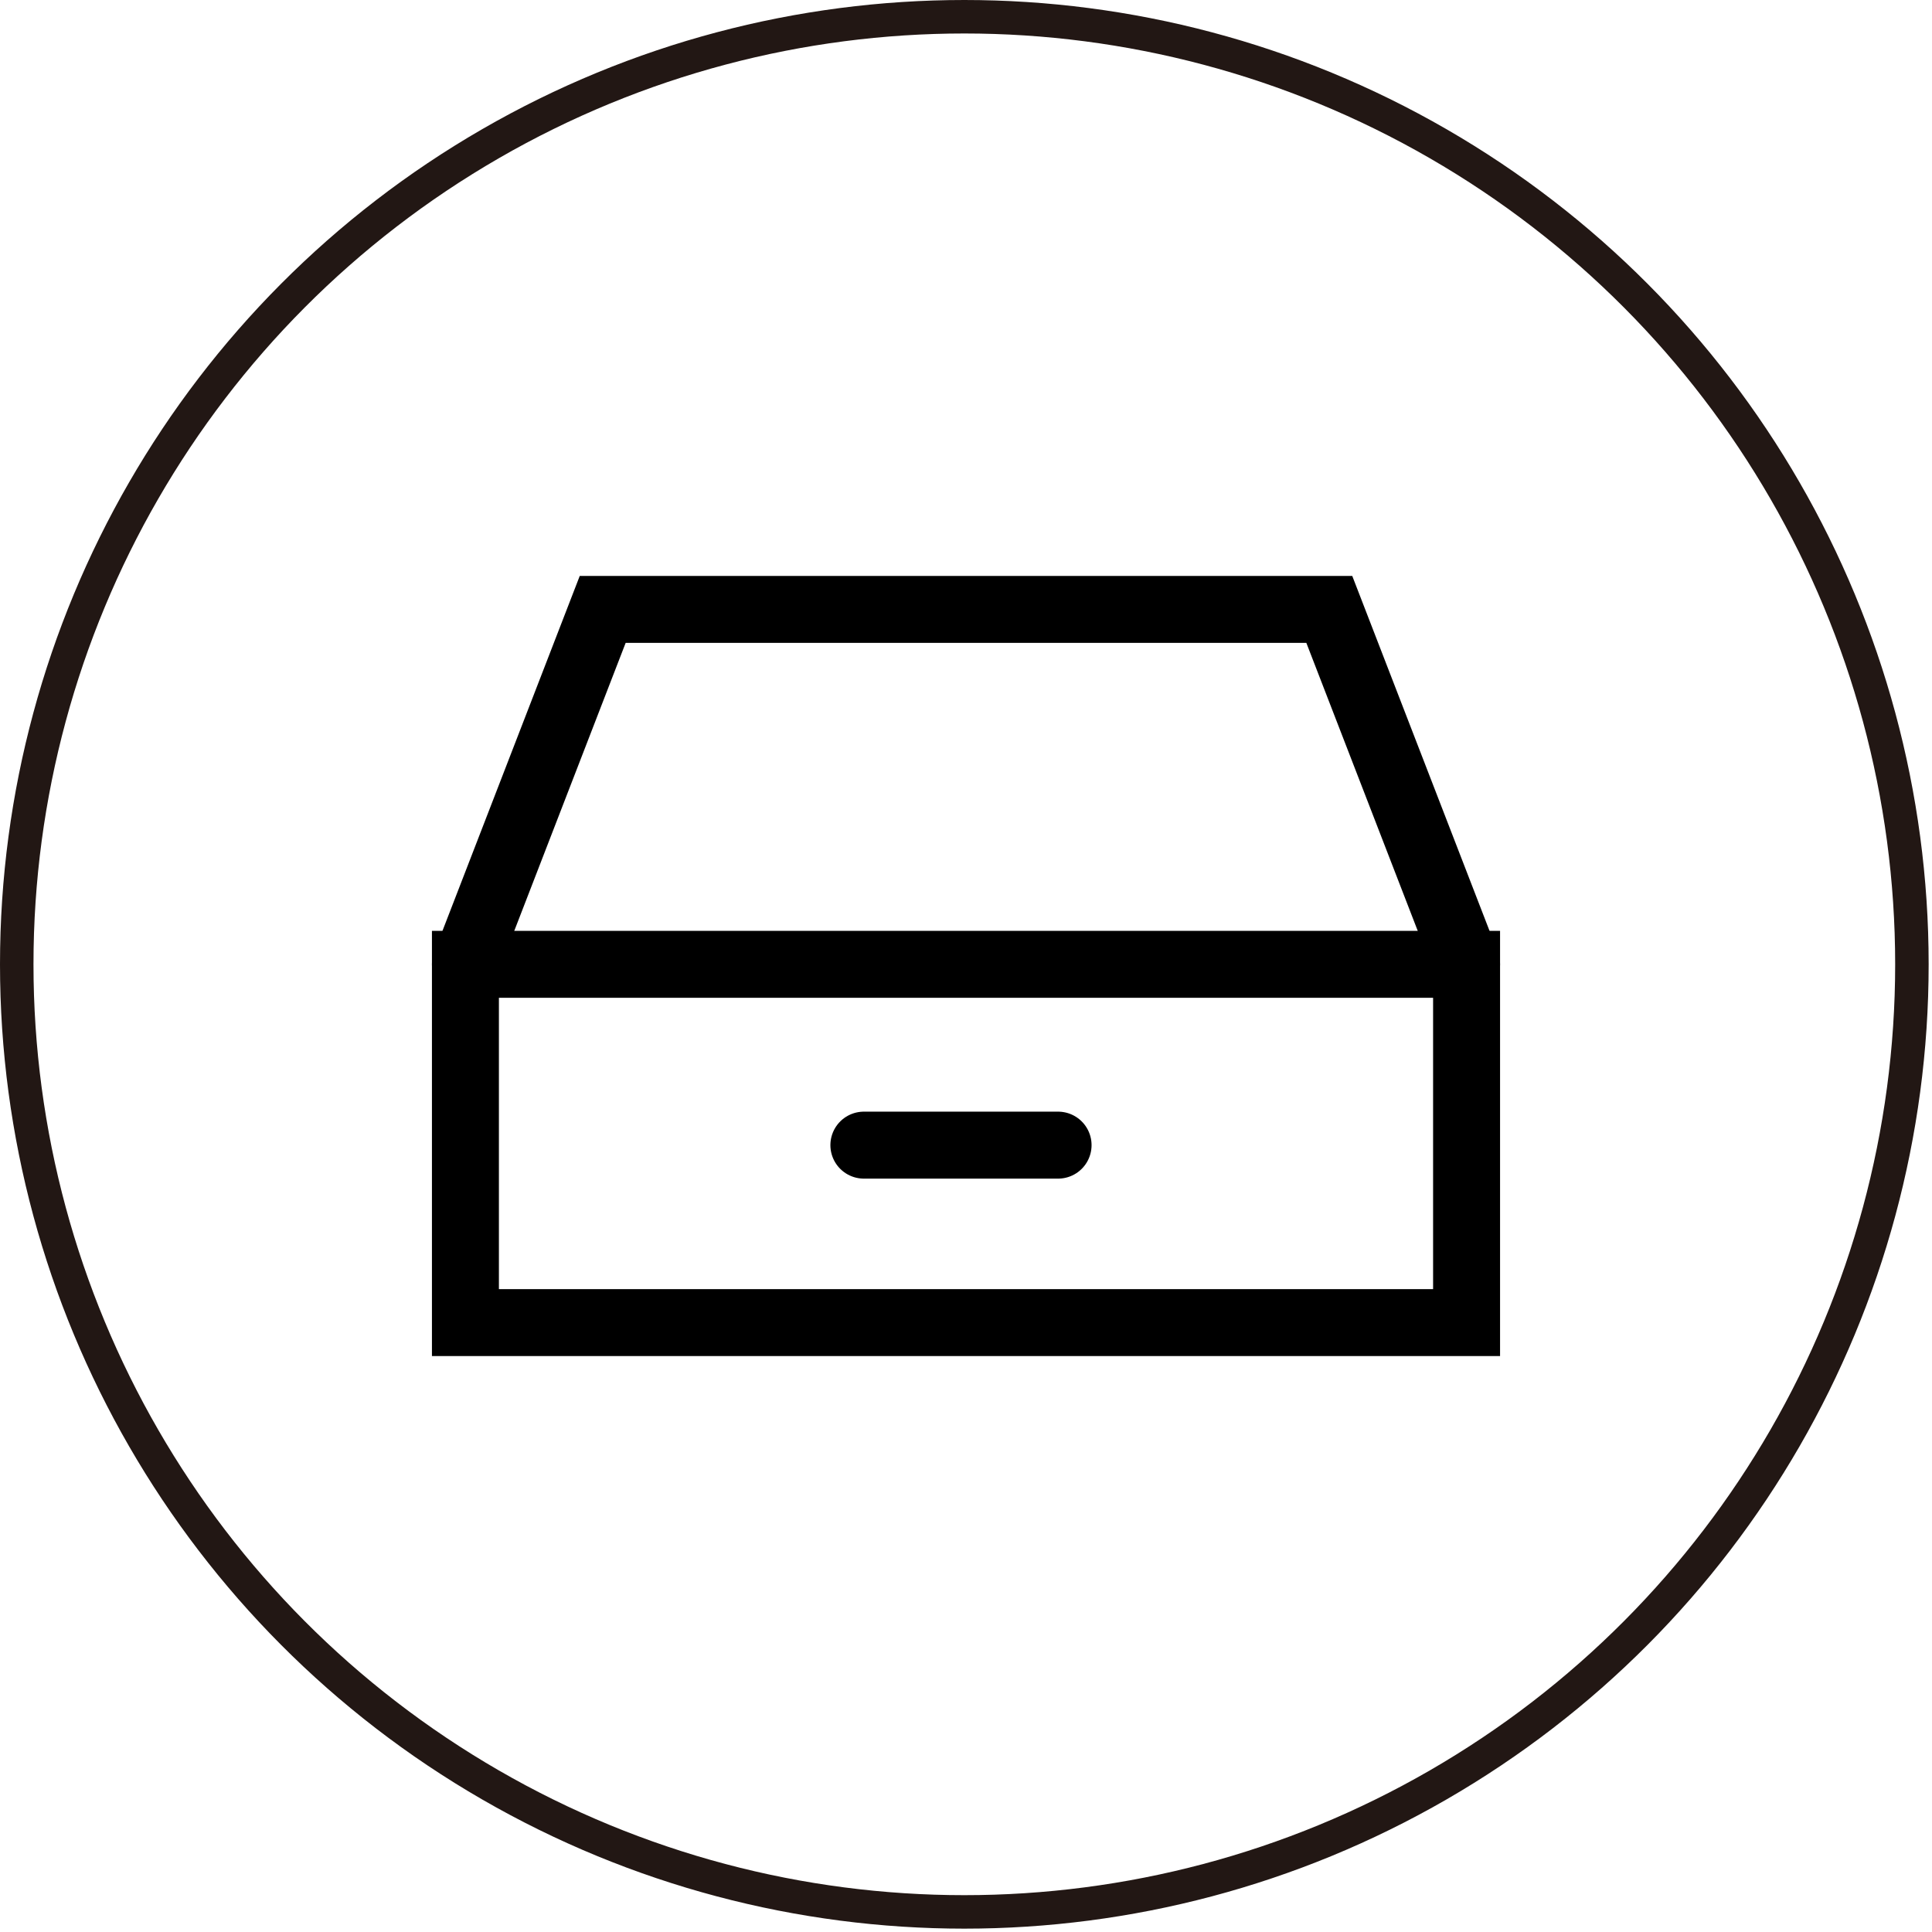 <?xml version="1.0" encoding="utf-8"?>
<!-- Generator: Adobe Illustrator 26.0.0, SVG Export Plug-In . SVG Version: 6.00 Build 0)  -->
<svg version="1.1" id="图层_1" xmlns="http://www.w3.org/2000/svg" xmlns:xlink="http://www.w3.org/1999/xlink" x="0px" y="0px"
	 viewBox="0 0 57.7 57.7" style="enable-background:new 0 0 57.7 57.7;" xml:space="preserve">
<style type="text/css">
	.st0{fill:none;stroke:#221714;stroke-linecap:round;stroke-miterlimit:10;}
	.st1{fill:none;stroke:#000000;stroke-width:2;stroke-linecap:round;stroke-miterlimit:10;}
</style>
<circle class="st0" cx="28.8" cy="28.8" r="28.3"/>
<g>
	<rect x="13.9" y="28.8" class="st1" width="29.9" height="10.7"/>
	<line class="st1" x1="25.8" y1="34.2" x2="31.6" y2="34.2"/>
	<polyline class="st1" points="13.9,28.8 18,18.2 39.7,18.2 43.8,28.8 	"/>
</g>
</svg>
